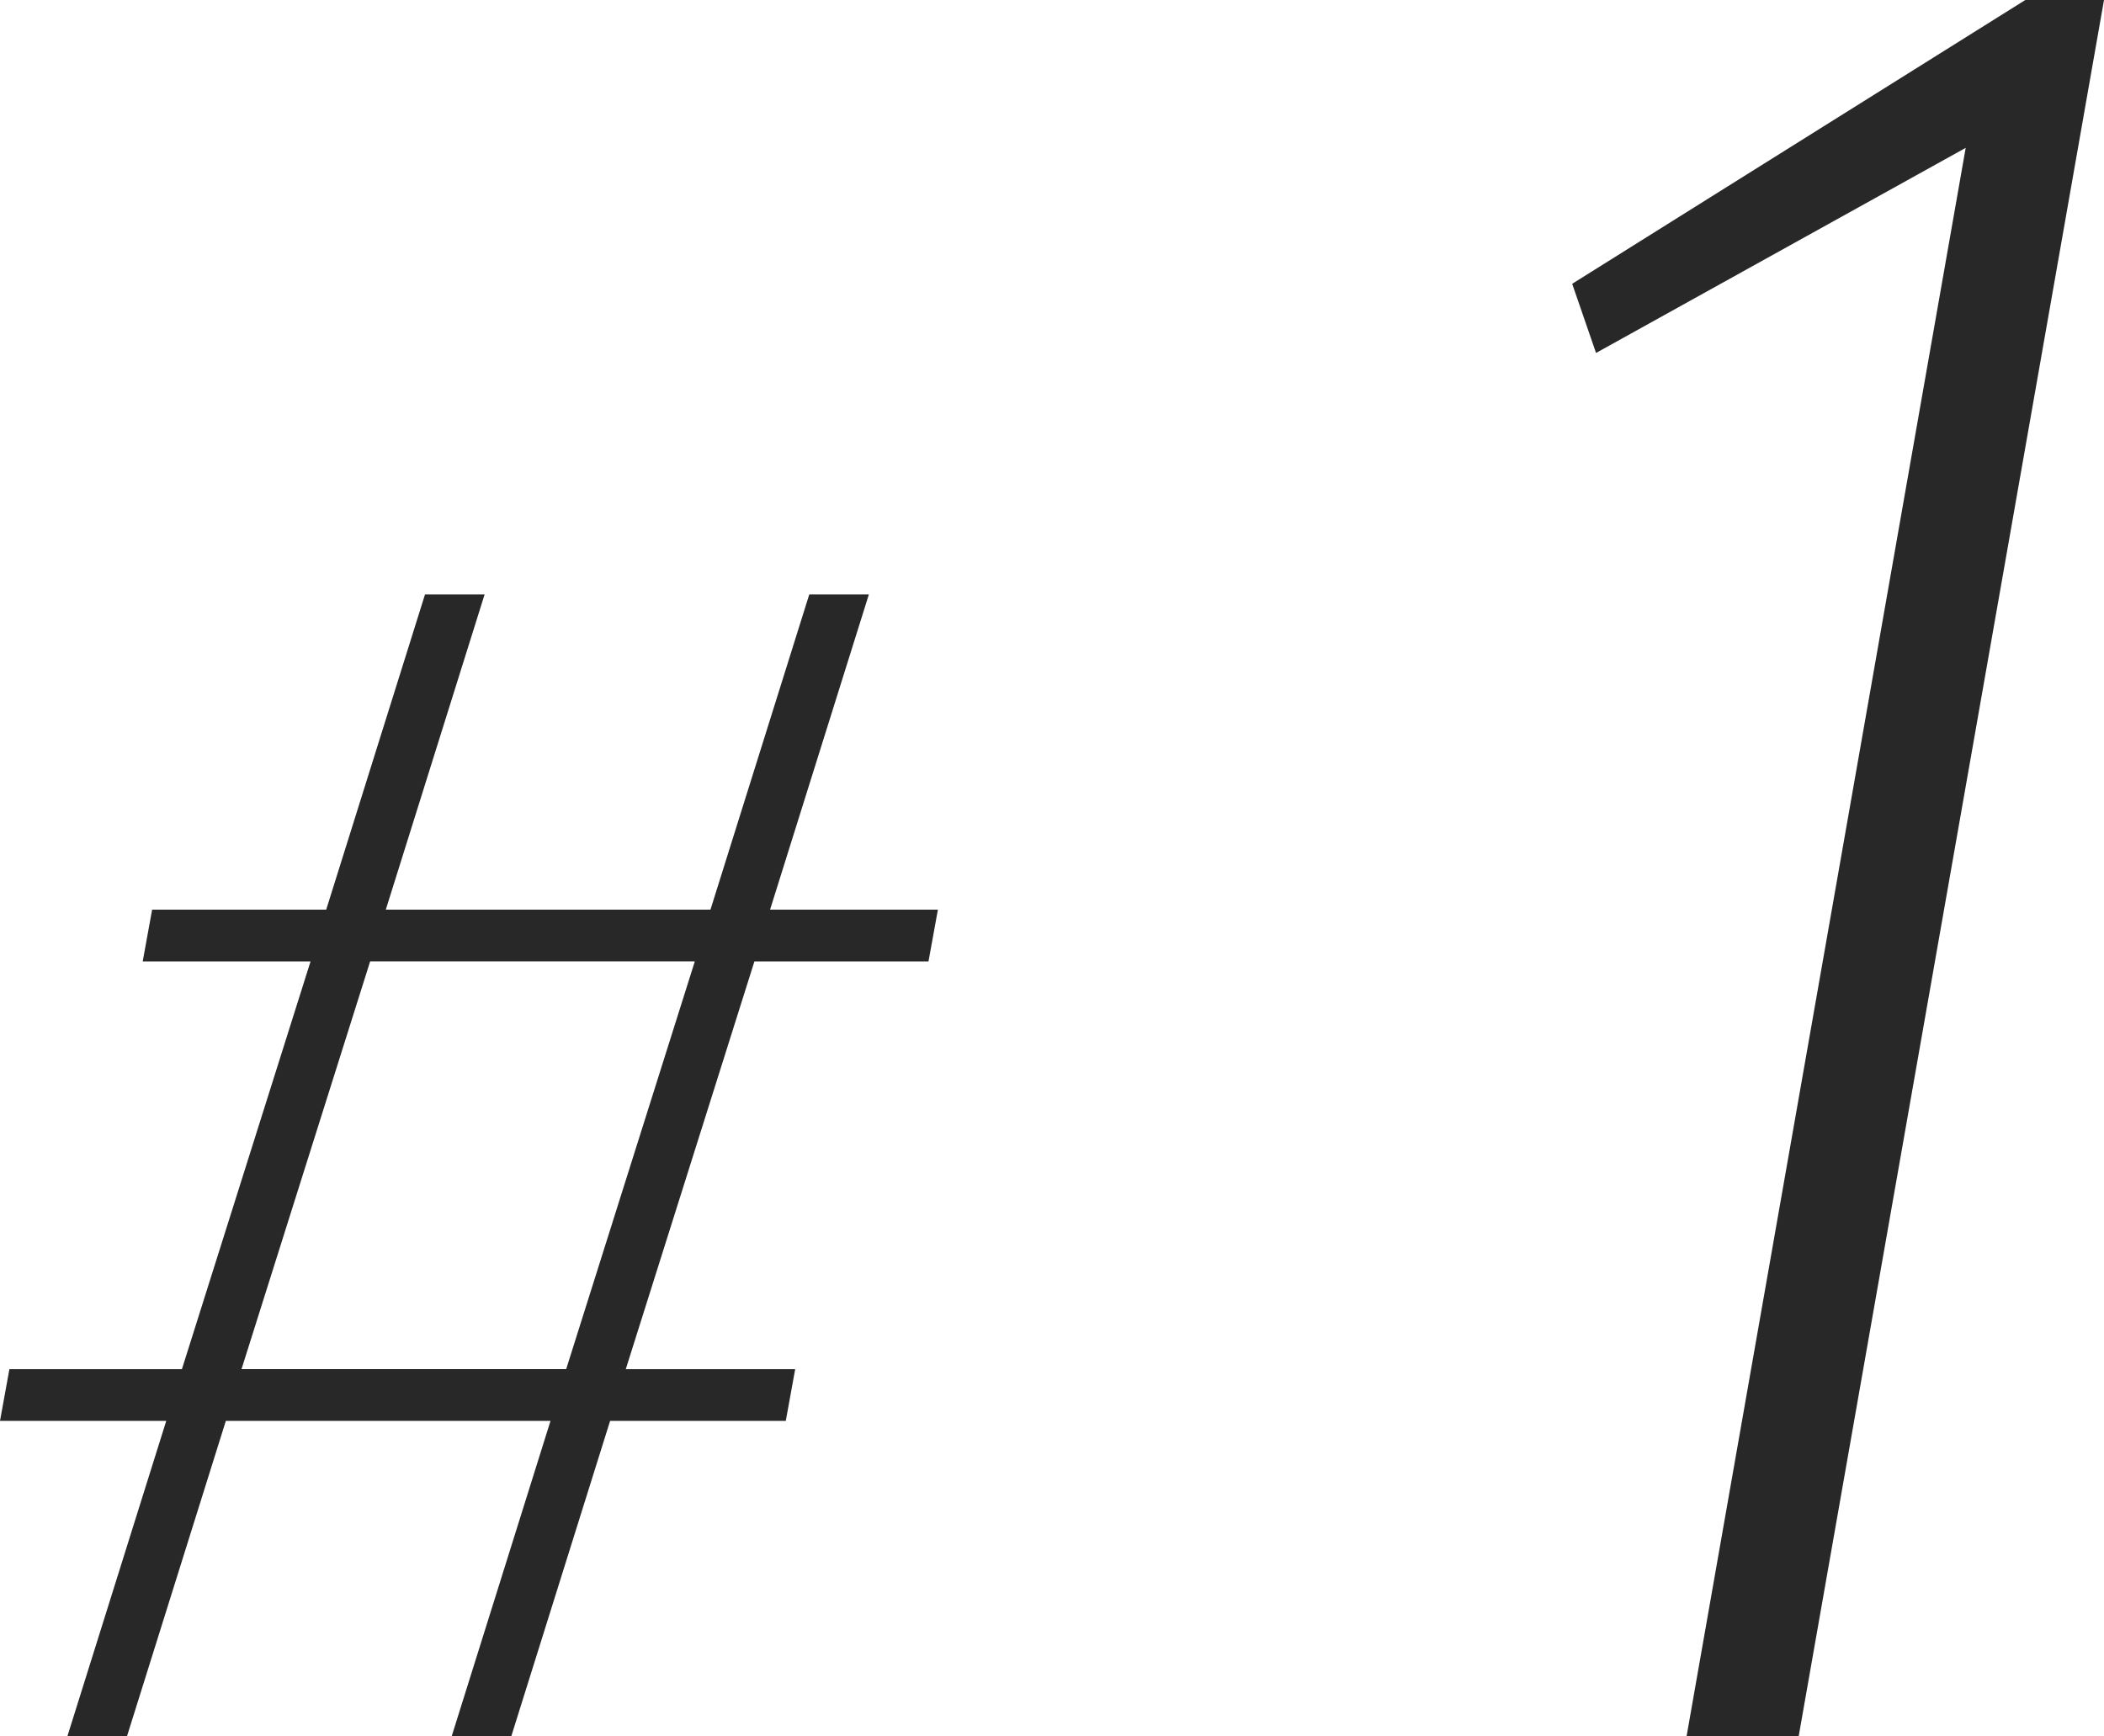 <?xml version="1.0" encoding="UTF-8"?>
<svg id="_レイヤー_2" data-name="レイヤー 2" xmlns="http://www.w3.org/2000/svg" width="64.396" height="53.143" viewBox="0 0 64.396 53.143">
  <defs>
    <style>
      .cls-1 {
        fill: #282828;
      }
    </style>
  </defs>
  <g id="txt">
    <g>
      <path class="cls-1" d="M16.849,43.494H6.912l-3.024,9.649h-1.824l3.024-9.649H0l.288-1.584h5.28l3.937-12.481h-5.137l.288-1.584h5.328l3.024-9.649h1.824l-3.024,9.649h9.937l3.024-9.649h1.824l-3.024,9.649h5.137l-.288,1.584h-5.328l-3.937,12.481h5.185l-.288,1.584h-5.377l-3.023,9.649h-1.824l3.023-9.649ZM17.329,41.909l3.937-12.481h-9.937l-3.937,12.481h9.937Z"/>
      <path class="cls-1" d="M60.163,4.526l-11.314,6.278-.73-2.117L61.988,0h2.408l-9.344,53.143h-3.431L60.163,4.526Z"/>
    </g>
  </g>
</svg>